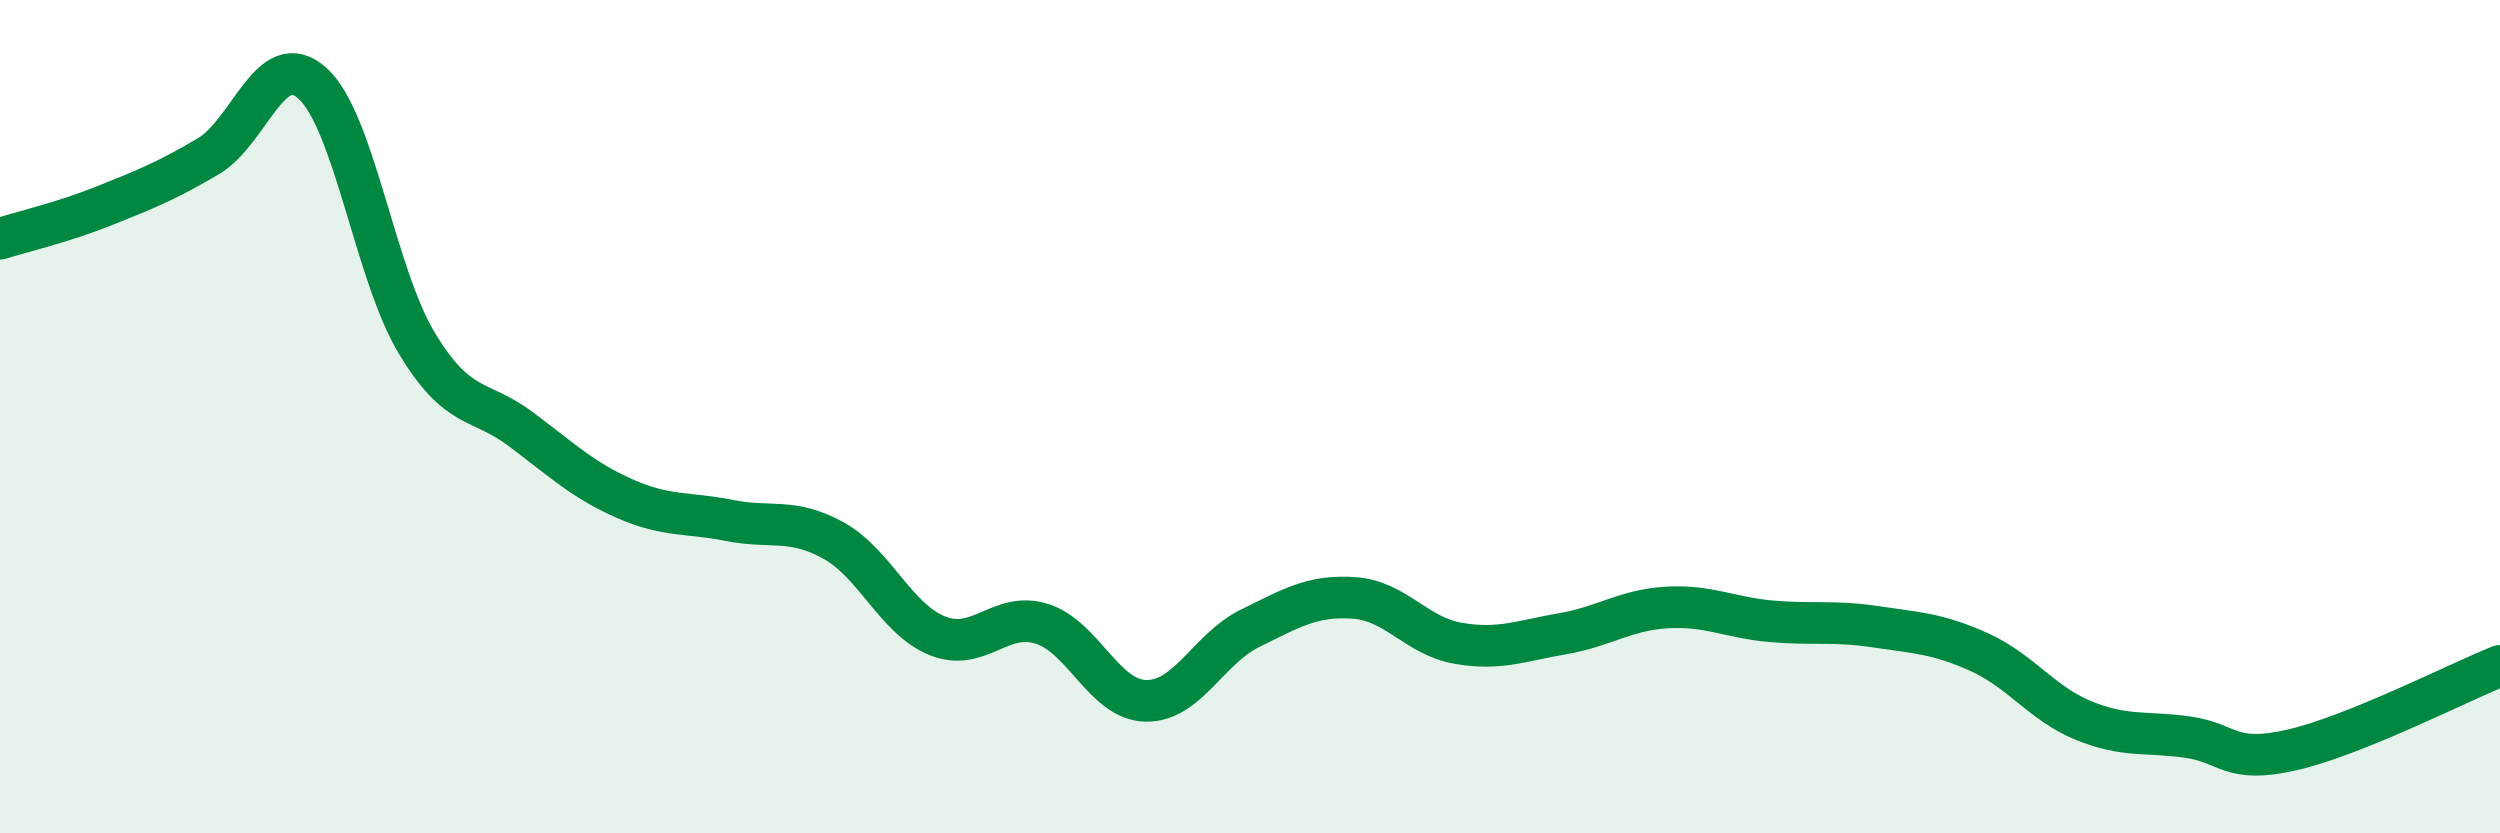 
    <svg width="60" height="20" viewBox="0 0 60 20" xmlns="http://www.w3.org/2000/svg">
      <path
        d="M 0,5.73 C 0.5,5.57 1.5,5.34 2.5,4.94 C 3.5,4.54 4,4.34 5,3.75 C 6,3.16 6.5,1.1 7.5,2 C 8.5,2.9 9,6.57 10,8.23 C 11,9.89 11.5,9.55 12.5,10.3 C 13.5,11.05 14,11.53 15,11.97 C 16,12.41 16.5,12.29 17.5,12.49 C 18.5,12.69 19,12.42 20,12.97 C 21,13.52 21.5,14.86 22.5,15.26 C 23.5,15.66 24,14.66 25,14.97 C 26,15.28 26.5,16.8 27.5,16.82 C 28.5,16.84 29,15.57 30,15.08 C 31,14.59 31.5,14.28 32.5,14.35 C 33.5,14.42 34,15.27 35,15.44 C 36,15.61 36.5,15.38 37.5,15.21 C 38.5,15.04 39,14.64 40,14.58 C 41,14.52 41.5,14.82 42.5,14.91 C 43.5,15 44,14.89 45,15.04 C 46,15.19 46.5,15.2 47.5,15.65 C 48.5,16.1 49,16.88 50,17.29 C 51,17.7 51.5,17.55 52.5,17.69 C 53.5,17.83 53.5,18.34 55,18 C 56.5,17.66 59,16.38 60,15.98L60 20L0 20Z"
        fill="#008740"
        opacity="0.1"
        stroke-linecap="round"
        stroke-linejoin="round"
      />
      <path
        d="M 0,5.73 C 0.5,5.57 1.5,5.34 2.5,4.94 C 3.5,4.54 4,4.34 5,3.75 C 6,3.16 6.5,1.1 7.5,2 C 8.5,2.9 9,6.57 10,8.23 C 11,9.89 11.5,9.55 12.5,10.3 C 13.5,11.05 14,11.53 15,11.97 C 16,12.41 16.5,12.29 17.5,12.49 C 18.5,12.69 19,12.42 20,12.97 C 21,13.52 21.5,14.86 22.5,15.26 C 23.5,15.66 24,14.66 25,14.97 C 26,15.28 26.5,16.8 27.5,16.82 C 28.5,16.84 29,15.57 30,15.08 C 31,14.59 31.5,14.28 32.5,14.35 C 33.5,14.42 34,15.27 35,15.44 C 36,15.61 36.5,15.38 37.5,15.21 C 38.5,15.04 39,14.64 40,14.58 C 41,14.52 41.5,14.82 42.5,14.91 C 43.5,15 44,14.89 45,15.04 C 46,15.19 46.5,15.2 47.5,15.65 C 48.5,16.1 49,16.88 50,17.29 C 51,17.7 51.5,17.55 52.5,17.69 C 53.5,17.83 53.5,18.34 55,18 C 56.5,17.66 59,16.38 60,15.98"
        stroke="#008740"
        stroke-width="1"
        fill="none"
        stroke-linecap="round"
        stroke-linejoin="round"
      />
    </svg>
  